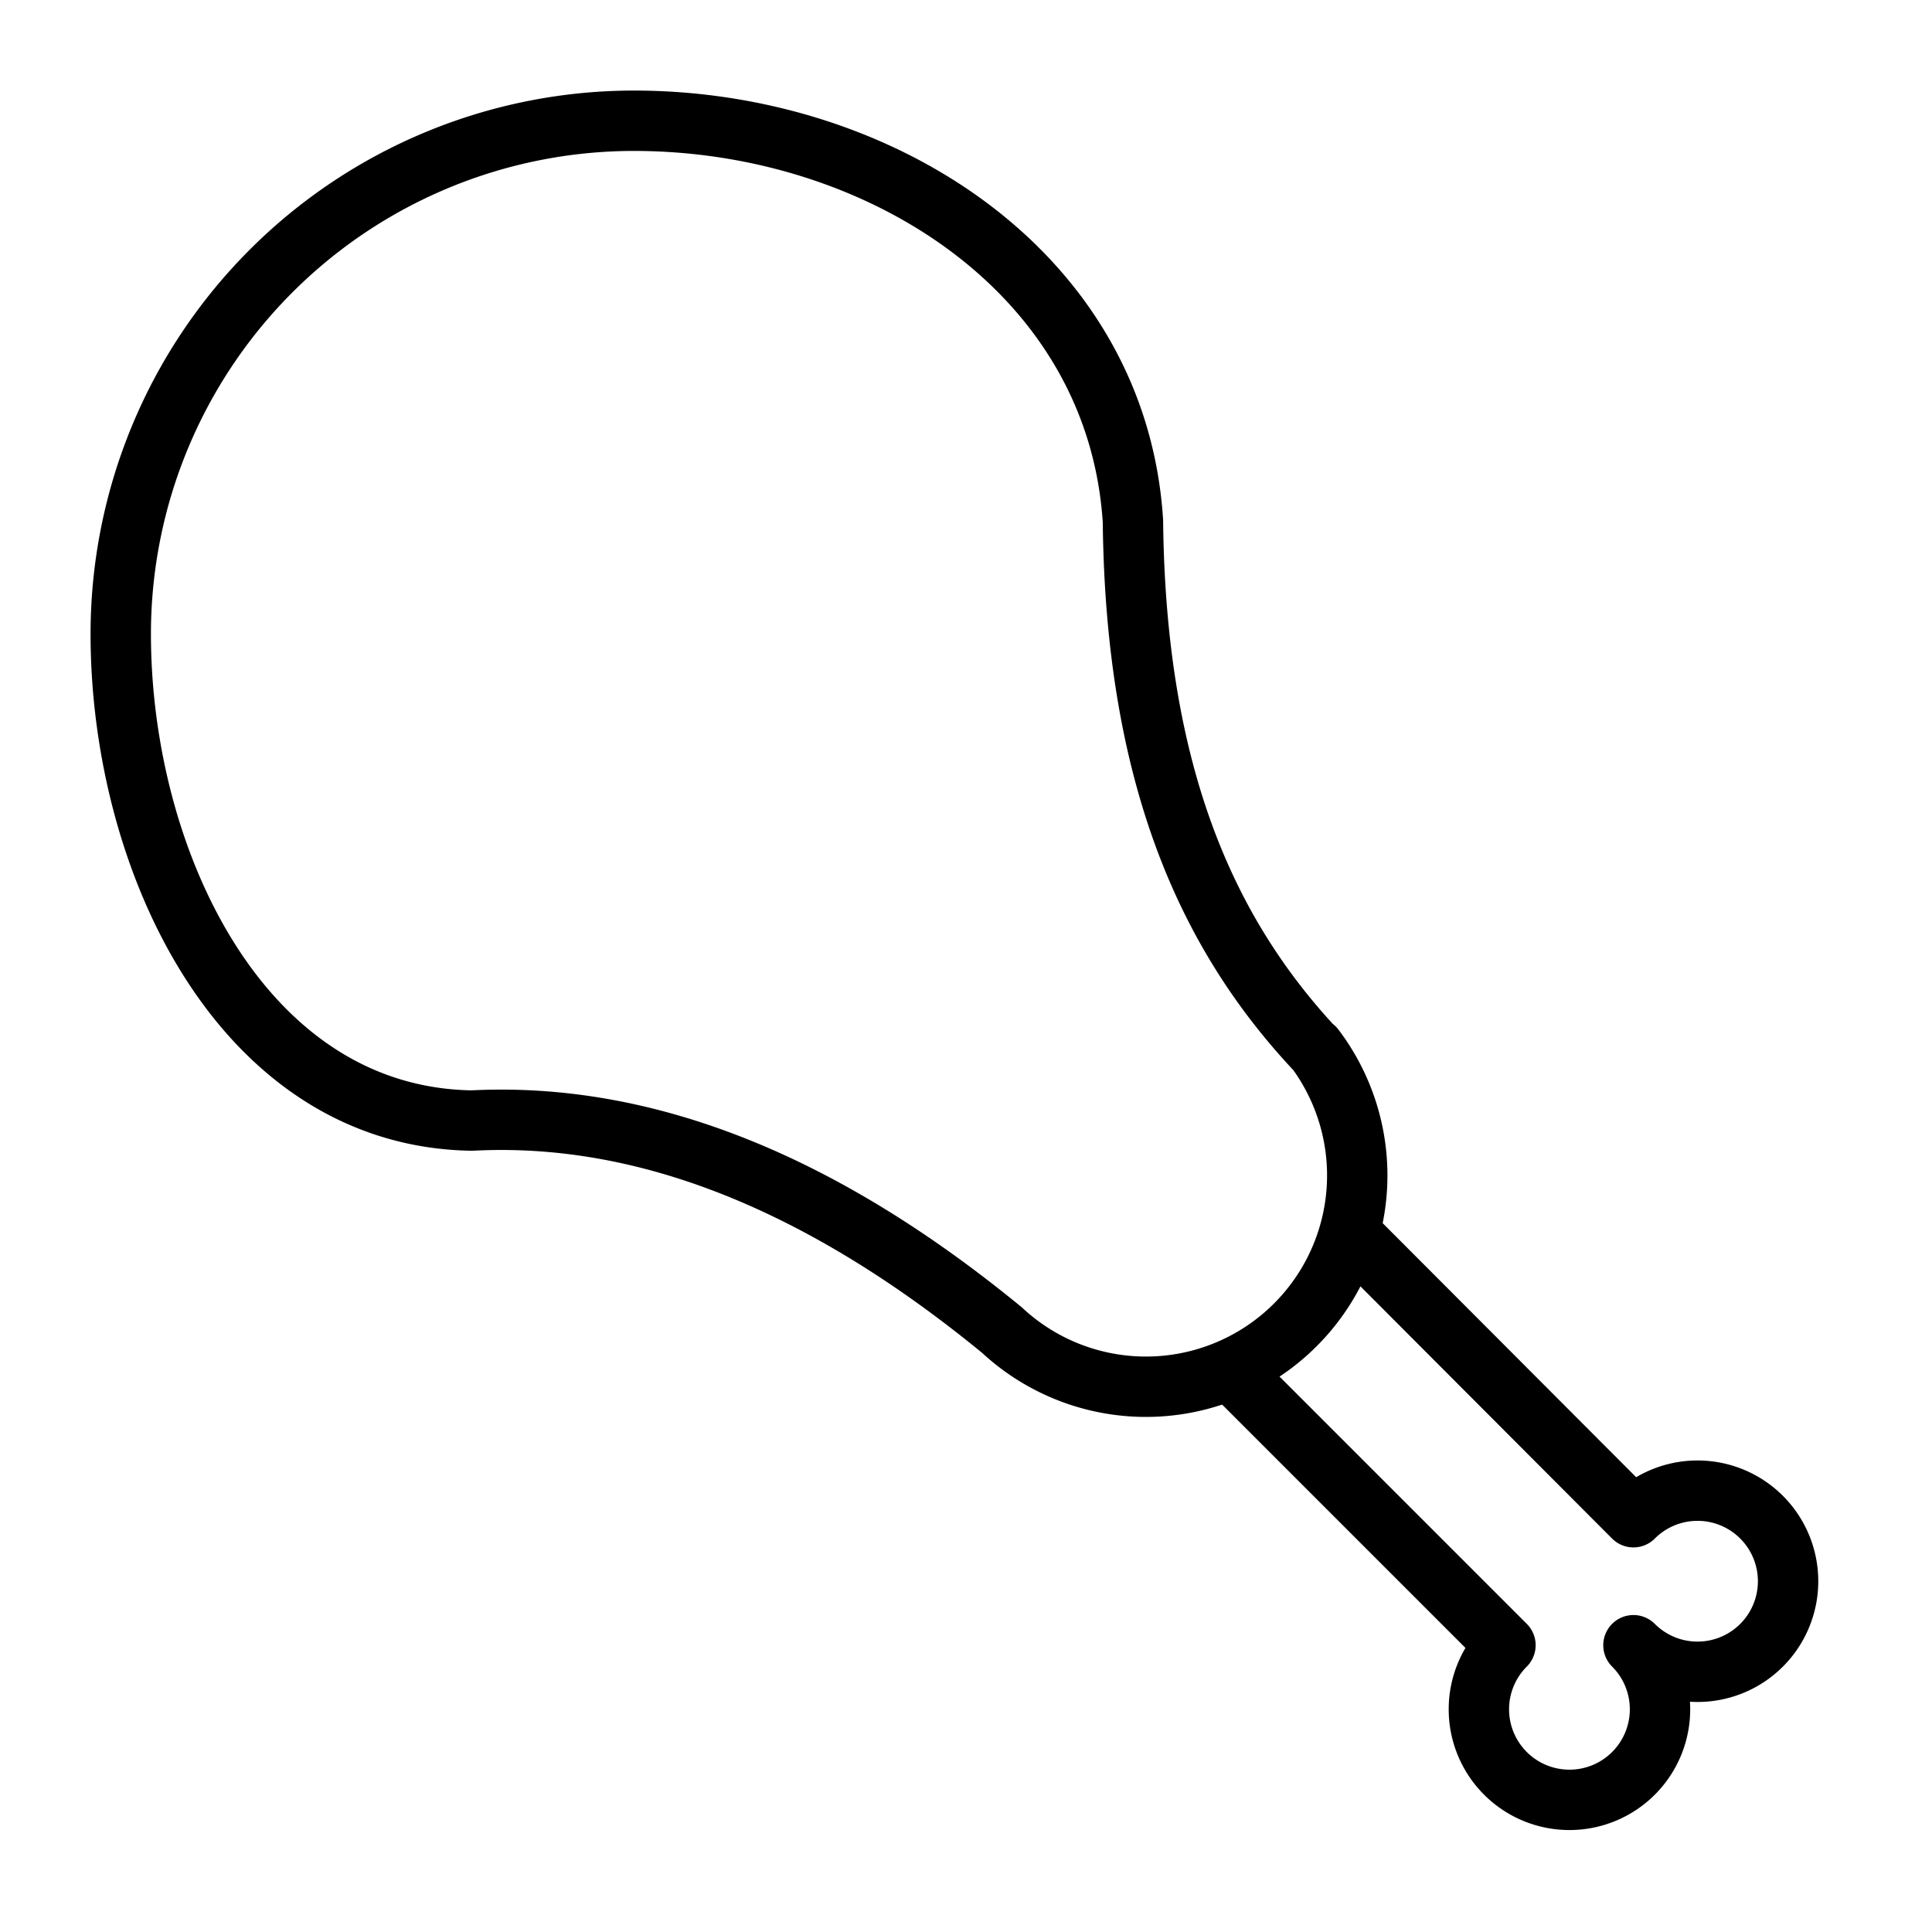 <?xml version="1.0" ?><!-- Скачано с сайта svg4.ru / Downloaded from svg4.ru -->
<svg width="800px" height="800px" viewBox="0 0 64 64" xmlns="http://www.w3.org/2000/svg"><defs><style>.a{fill:none;stroke:#000000;stroke-linejoin:round;stroke-width:2px;}</style></defs><title/><path class="a" d="M40.87,45.5l9,9a3,3,0,1,0,4.24,0,3,3,0,1,0,0-4.24L45,41.13"/><path class="a" d="M43.53,34.72h0c-3.46-3.72-5.91-8.88-6-17.46h0C37,9,29.11,4,21,4A17,17,0,0,0,4,21c0,7.51,4,16,11.63,16.12h0c5.76-.3,11.61,2.06,17.56,6.94h0a7,7,0,0,0,10.35-9.35Z"/></svg>